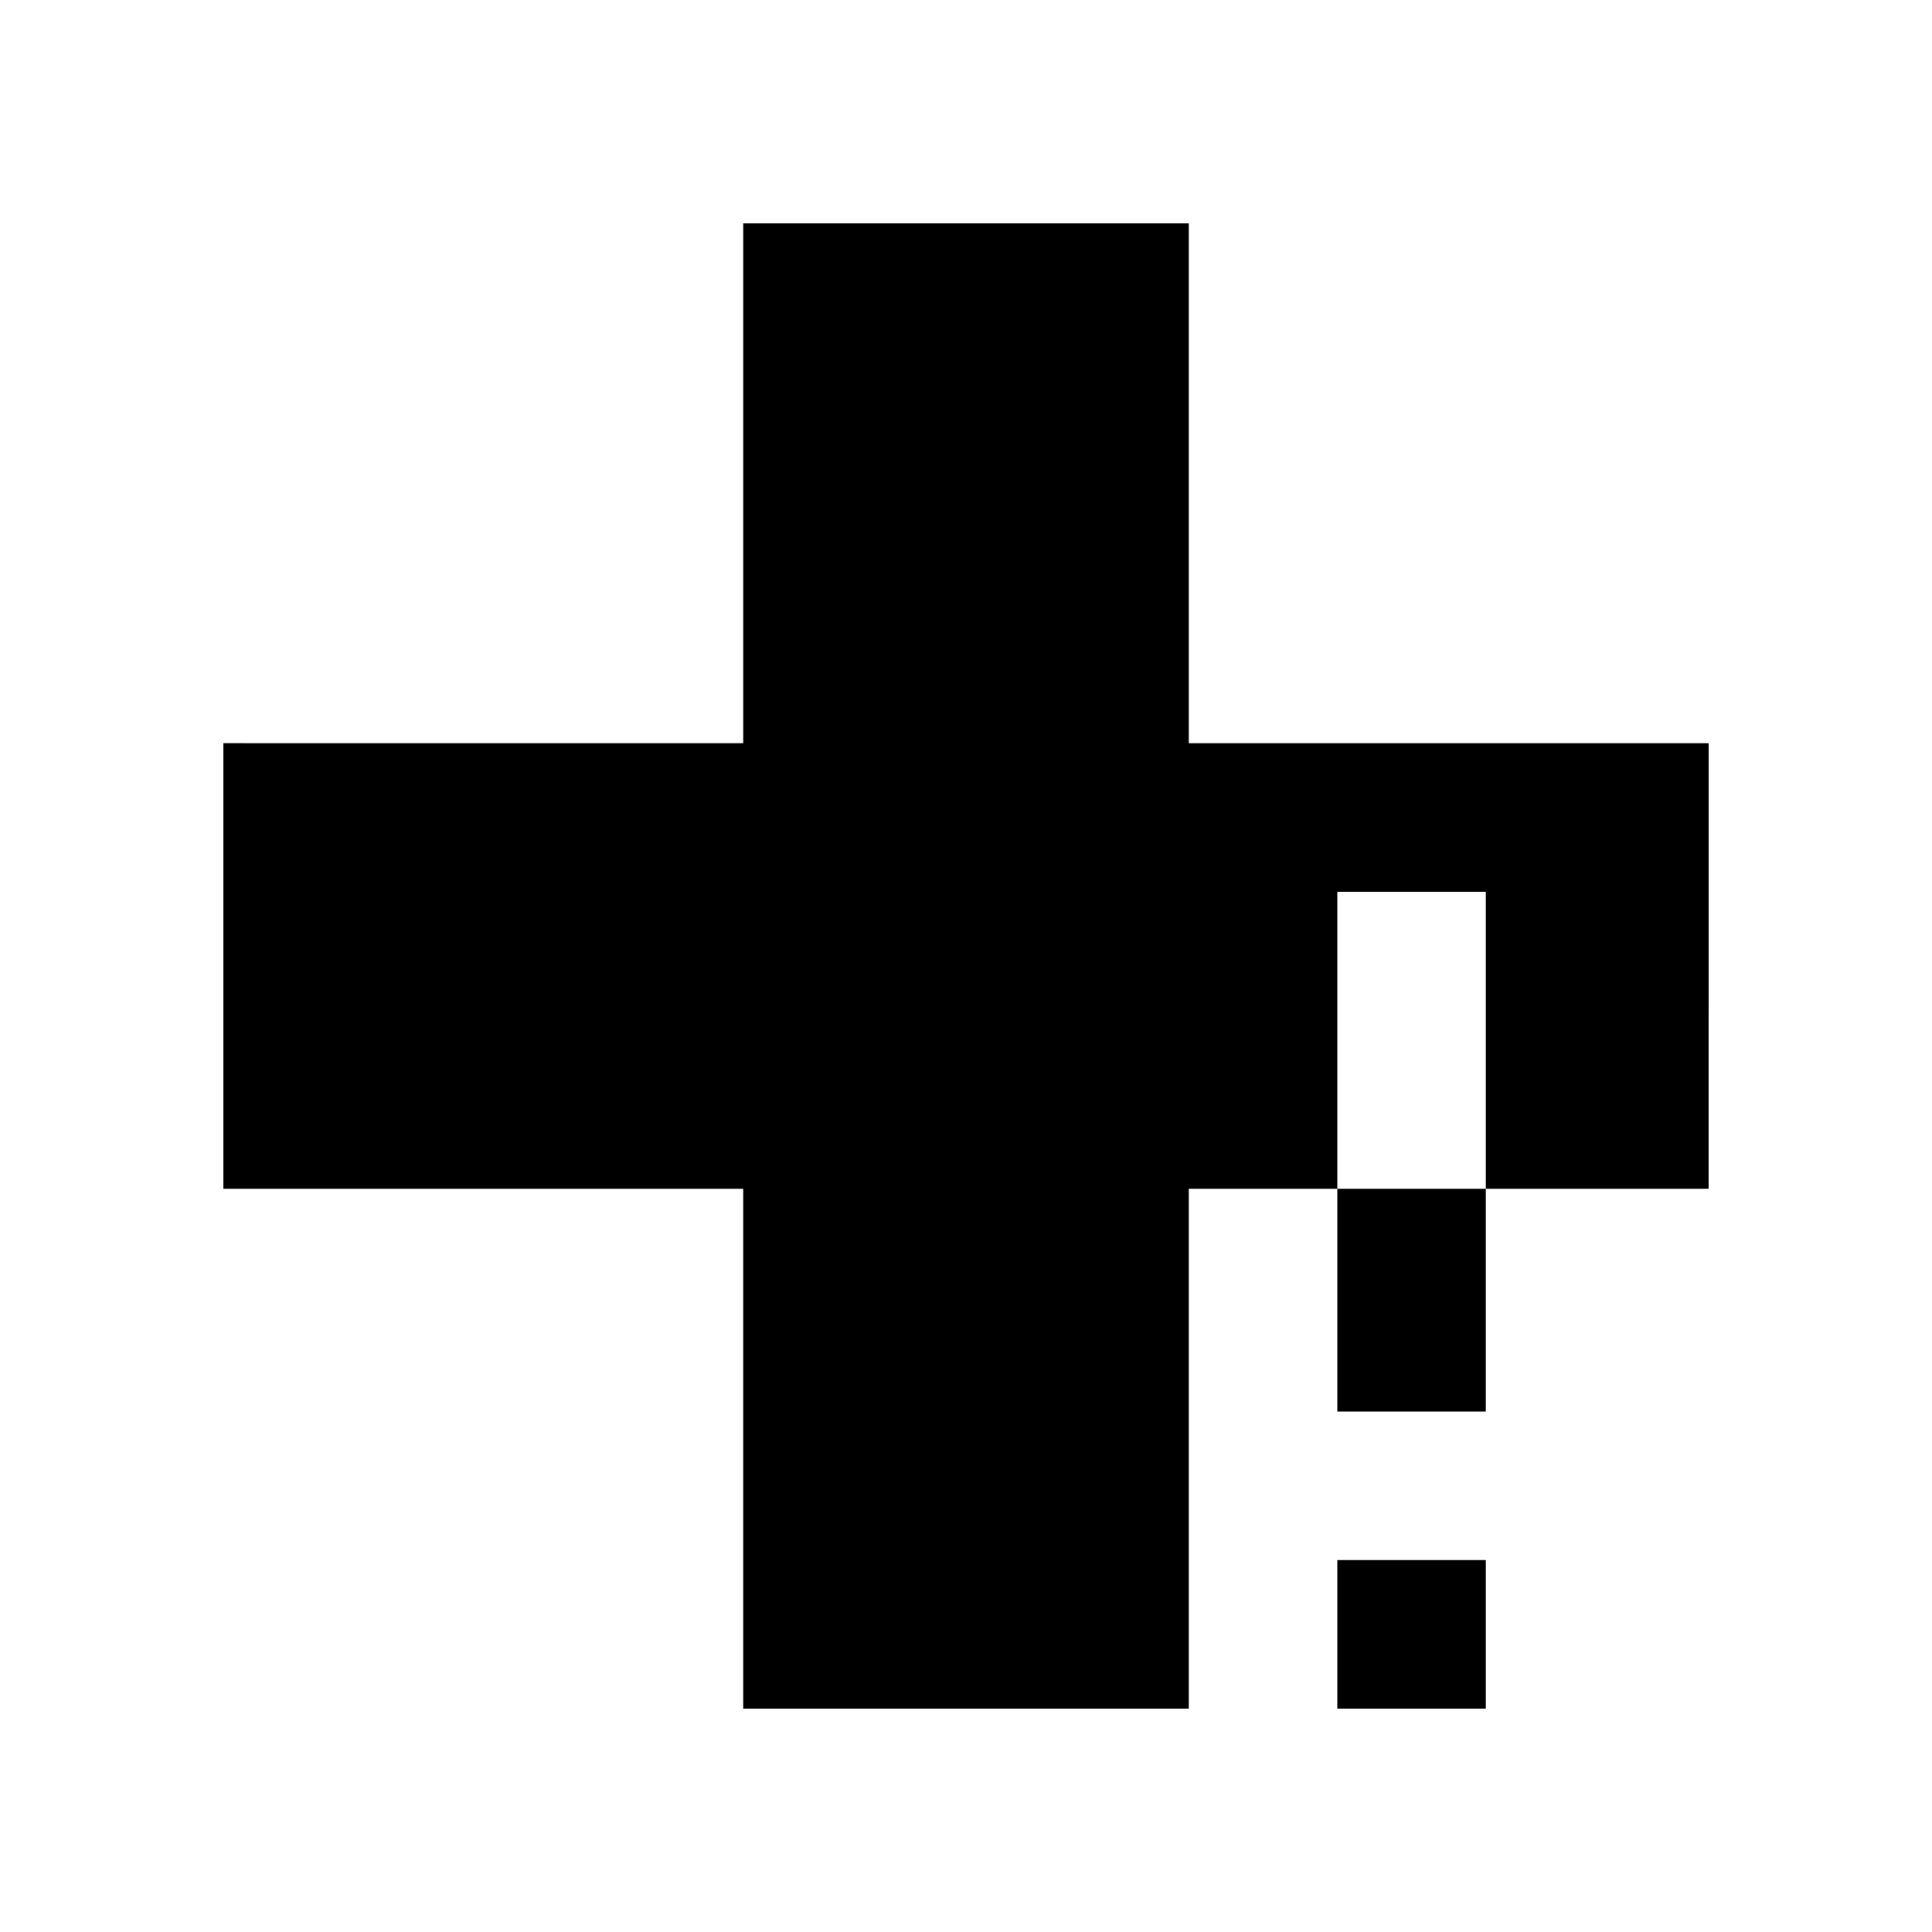 <?xml version="1.0" encoding="UTF-8"?>
<!-- Uploaded to: SVG Find, www.svgrepo.com, Generator: SVG Find Mixer Tools -->
<svg fill="#000000" width="800px" height="800px" version="1.1" viewBox="144 144 512 512" xmlns="http://www.w3.org/2000/svg">
 <g>
  <path d="m340.96 596.8h118.08v-137.76h39.359v59.039h39.359v-59.039h59.039l0.004-118.08h-137.76v-137.76h-118.08v137.76l-137.76-0.004v118.08h137.76zm157.44-216.48h39.359v78.719h-39.359z"/>
  <path d="m498.4 557.44h39.359v39.359h-39.359z"/>
 </g>
</svg>